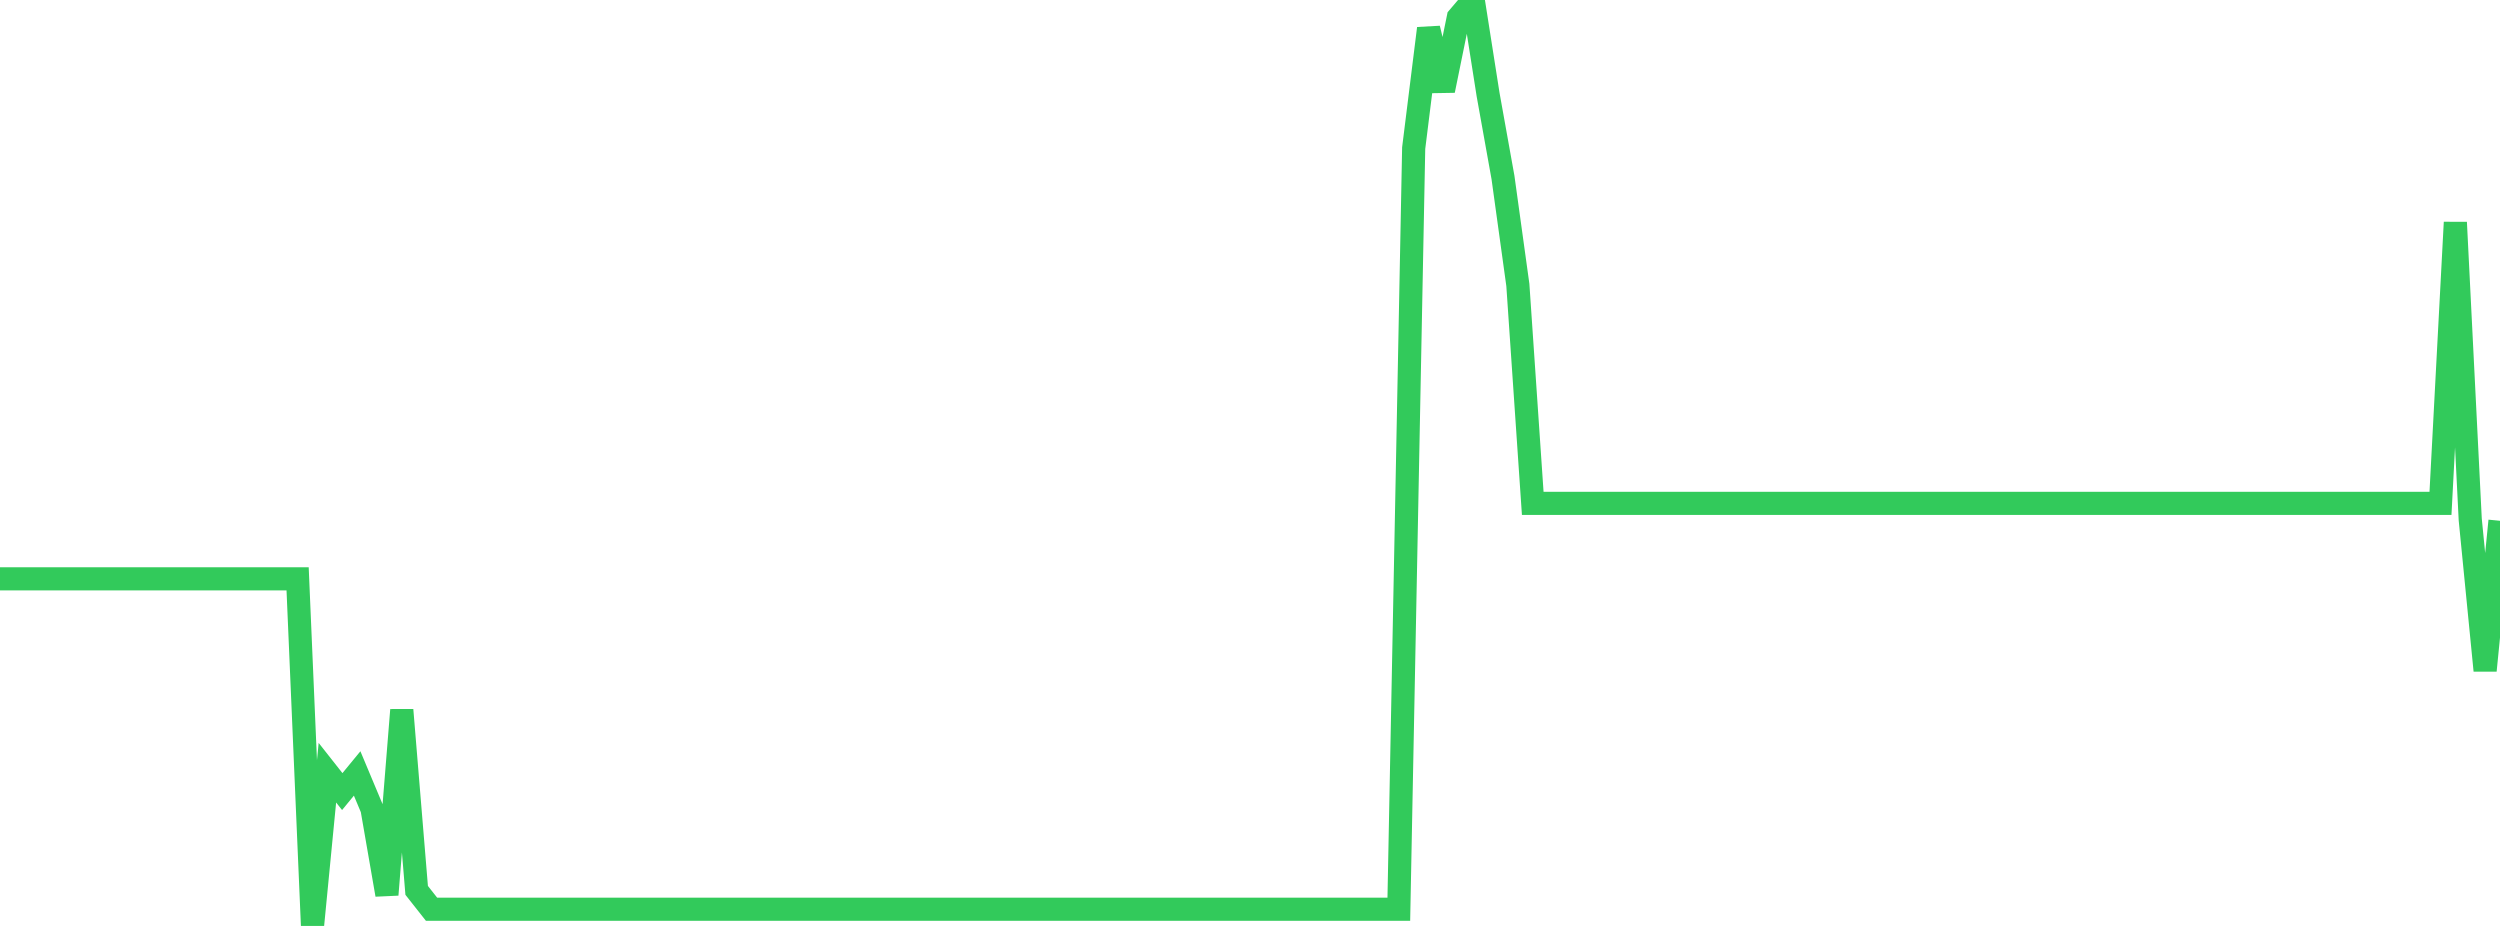 <?xml version="1.0" standalone="no"?>
<!DOCTYPE svg PUBLIC "-//W3C//DTD SVG 1.1//EN" "http://www.w3.org/Graphics/SVG/1.1/DTD/svg11.dtd">

<svg width="135" height="50" viewBox="0 0 135 50" preserveAspectRatio="none" 
  xmlns="http://www.w3.org/2000/svg"
  xmlns:xlink="http://www.w3.org/1999/xlink">


<polyline points="0.0, 31.257 0.804, 31.257 1.607, 31.257 2.411, 31.257 3.214, 31.257 4.018, 31.257 4.821, 31.257 5.625, 31.257 6.429, 31.257 7.232, 31.257 8.036, 31.257 8.839, 31.257 9.643, 31.257 10.446, 31.257 11.25, 31.257 12.054, 31.257 12.857, 31.257 13.661, 31.257 14.464, 31.257 15.268, 31.257 16.071, 31.257 16.875, 50.0 17.679, 41.726 18.482, 42.745 19.286, 41.766 20.089, 43.682 20.893, 48.315 21.696, 38.338 22.5, 48.08 23.304, 49.1 24.107, 49.1 24.911, 49.1 25.714, 49.1 26.518, 49.1 27.321, 49.1 28.125, 49.1 28.929, 49.1 29.732, 49.1 30.536, 49.1 31.339, 49.1 32.143, 49.1 32.946, 49.1 33.75, 49.1 34.554, 49.1 35.357, 49.1 36.161, 49.1 36.964, 49.1 37.768, 49.1 38.571, 49.1 39.375, 49.1 40.179, 49.1 40.982, 49.1 41.786, 49.1 42.589, 49.1 43.393, 49.1 44.196, 49.1 45.0, 49.1 45.804, 49.1 46.607, 49.1 47.411, 49.1 48.214, 49.1 49.018, 49.1 49.821, 49.1 50.625, 49.1 51.429, 49.1 52.232, 49.1 53.036, 49.1 53.839, 49.1 54.643, 49.1 55.446, 49.1 56.25, 49.1 57.054, 49.1 57.857, 49.1 58.661, 49.1 59.464, 49.1 60.268, 49.1 61.071, 49.1 61.875, 49.1 62.679, 49.1 63.482, 49.1 64.286, 49.1 65.089, 49.1 65.893, 49.1 66.696, 49.1 67.5, 49.1 68.304, 49.1 69.107, 49.1 69.911, 49.1 70.714, 49.1 71.518, 49.1 72.321, 49.1 73.125, 49.1 73.929, 49.1 74.732, 49.1 75.536, 49.1 76.339, 7.997 77.143, 1.535 77.946, 4.887 78.75, 0.944 79.554, 0.0 80.357, 5.108 81.161, 9.583 81.964, 15.387 82.768, 27.182 83.571, 27.182 84.375, 27.182 85.179, 27.182 85.982, 27.182 86.786, 27.182 87.589, 27.182 88.393, 27.182 89.196, 27.182 90.0, 27.182 90.804, 27.182 91.607, 27.182 92.411, 27.182 93.214, 27.182 94.018, 27.182 94.821, 27.182 95.625, 27.182 96.429, 27.182 97.232, 27.182 98.036, 27.182 98.839, 27.182 99.643, 27.182 100.446, 27.182 101.25, 27.182 102.054, 27.182 102.857, 27.182 103.661, 27.182 104.464, 27.182 105.268, 27.182 106.071, 27.182 106.875, 27.182 107.679, 27.182 108.482, 27.182 109.286, 27.182 110.089, 27.182 110.893, 27.182 111.696, 27.182 112.5, 27.182 113.304, 27.182 114.107, 27.182 114.911, 27.182 115.714, 27.182 116.518, 27.182 117.321, 27.182 118.125, 27.182 118.929, 27.182 119.732, 27.182 120.536, 27.182 121.339, 27.182 122.143, 27.182 122.946, 27.182 123.75, 27.182 124.554, 27.182 125.357, 27.182 126.161, 27.182 126.964, 27.182 127.768, 27.182 128.571, 27.182 129.375, 27.182 130.179, 27.182 130.982, 27.182 131.786, 27.182 132.589, 12.008 133.393, 28.059 134.196, 36.21 135.0, 28.123" fill="none" stroke="#32ca5b" stroke-width="1.25"/>

</svg>